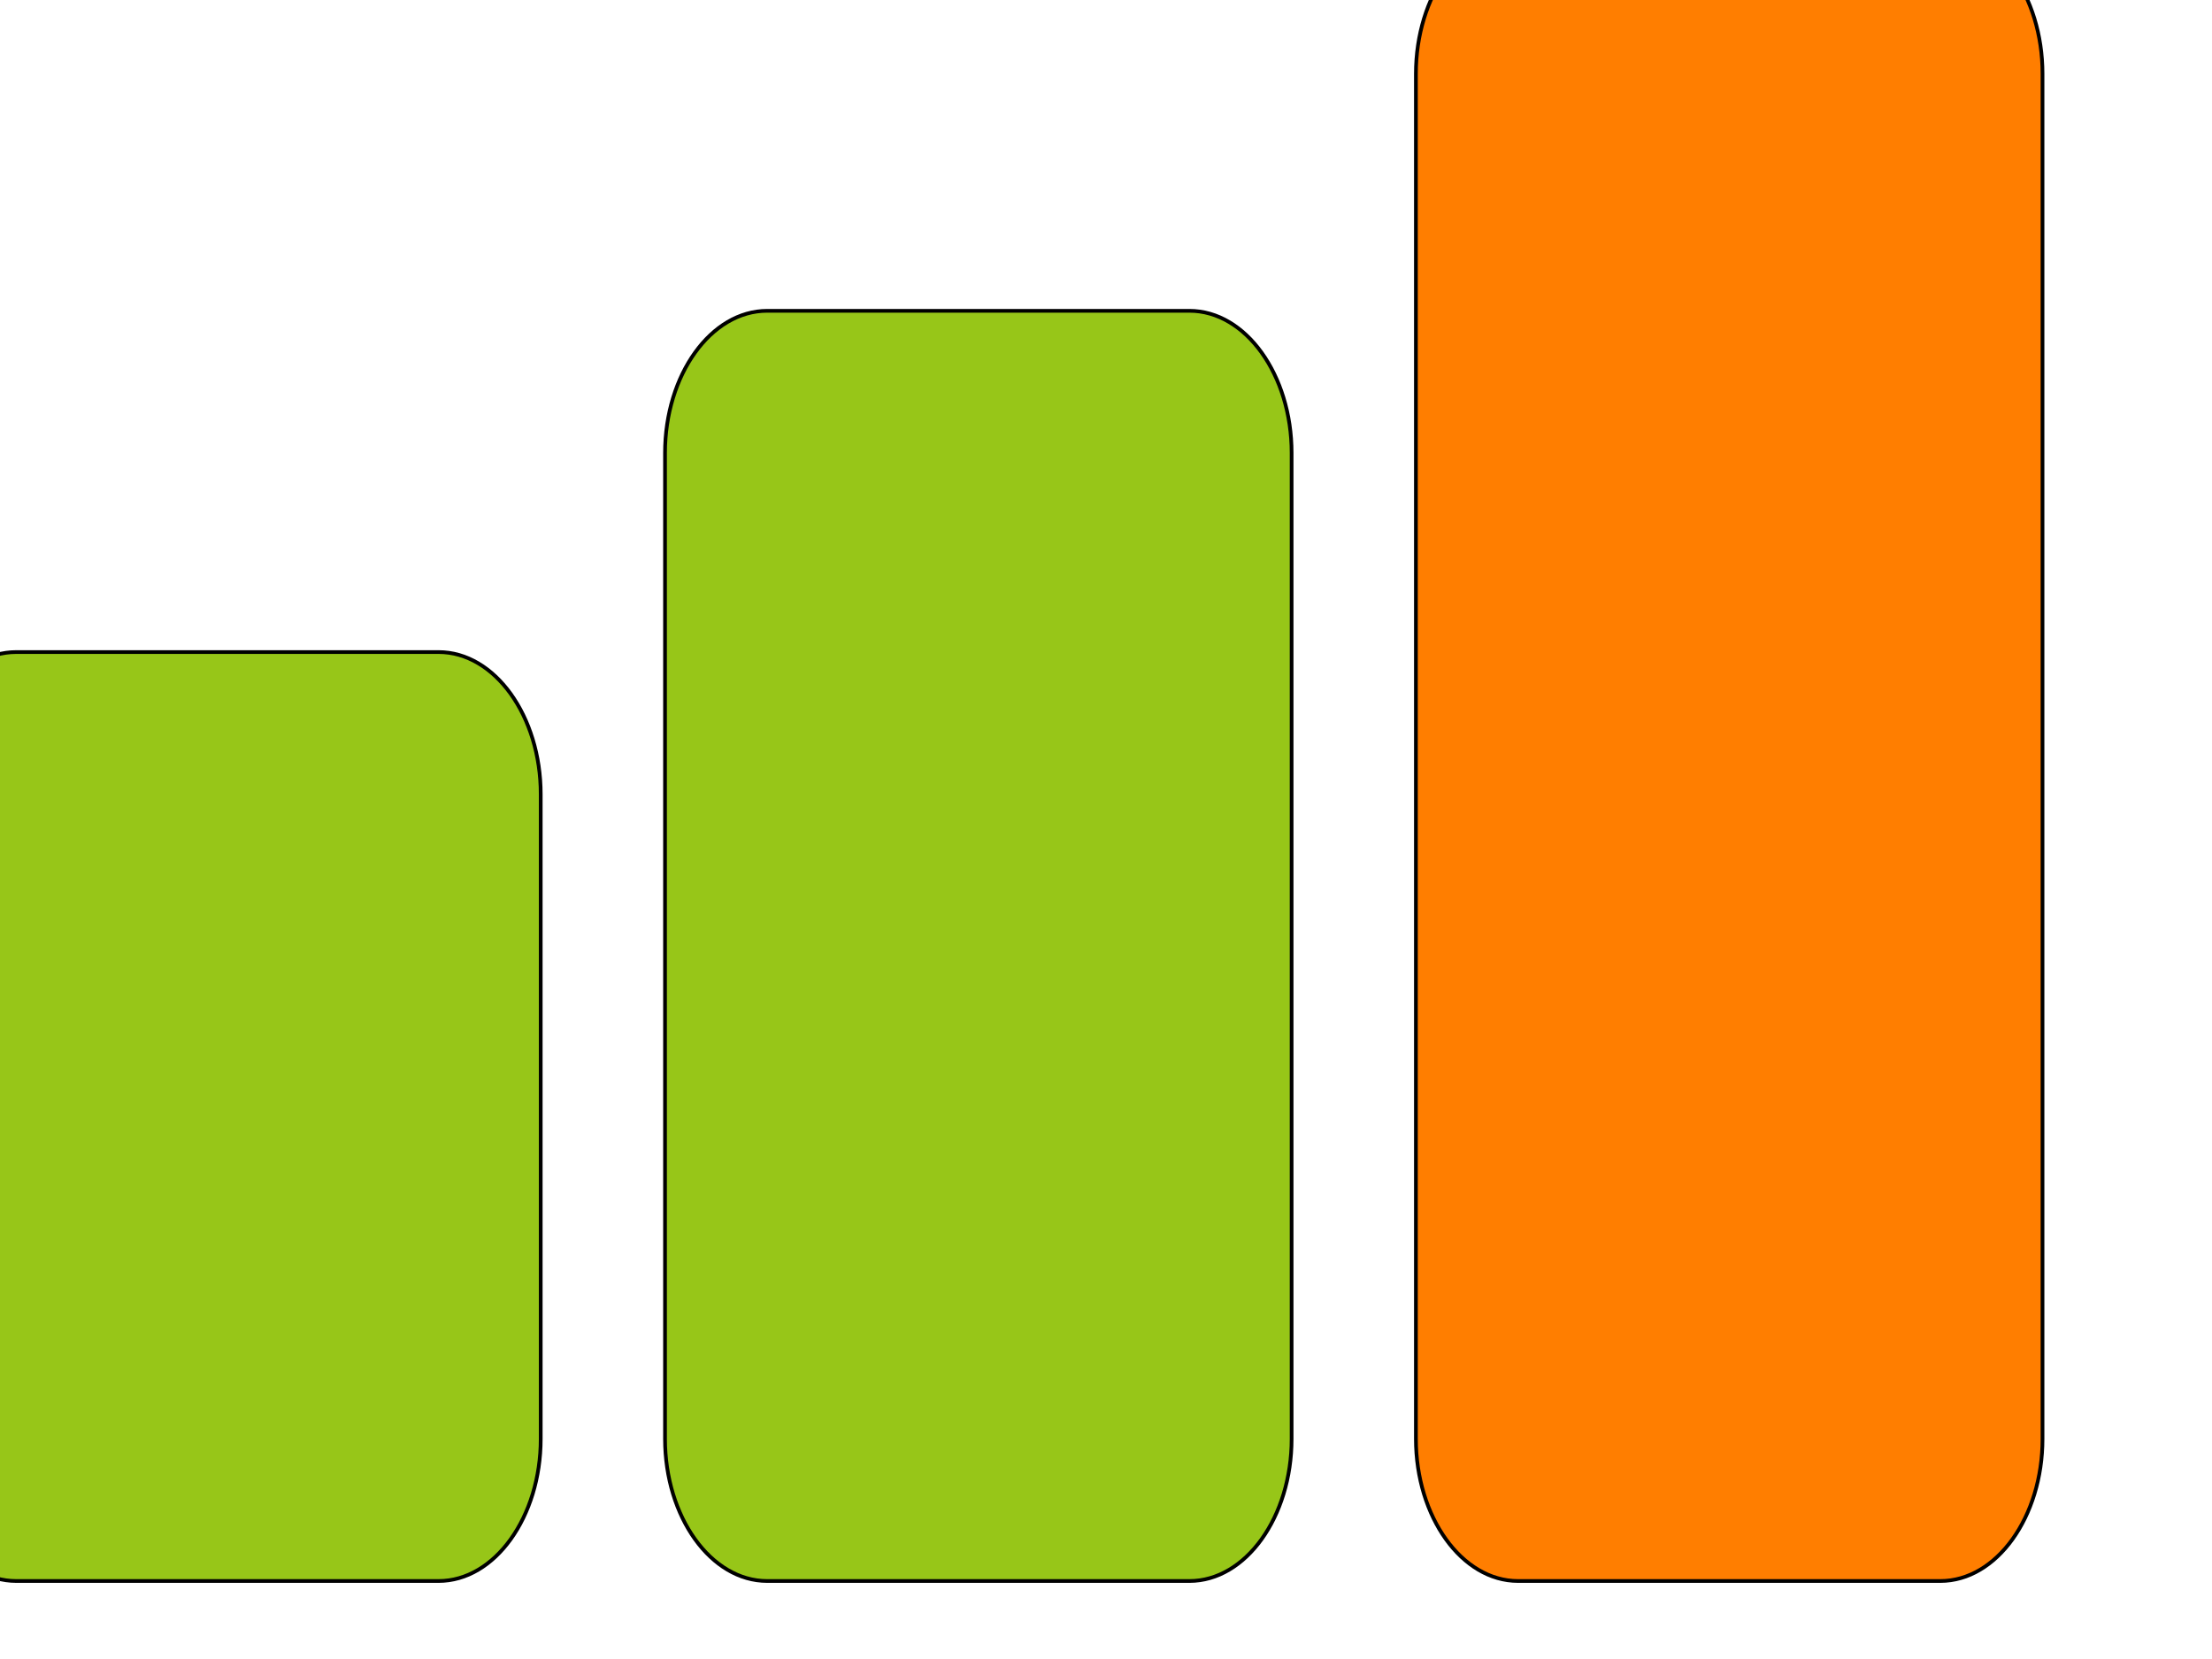 <svg width="800" height="600" xmlns="http://www.w3.org/2000/svg">
 <!-- Created with Method Draw - http://github.com/duopixel/Method-Draw/ -->

 <g>
  <title>Layer 1</title>
  <!-- Created with Method Draw - http://github.com/duopixel/Method-Draw/ -->
  <!-- Created with Method Draw - http://github.com/duopixel/Method-Draw/ -->
  <!-- Created with Method Draw - http://github.com/duopixel/Method-Draw/ -->
  <!-- Created with Method Draw - http://github.com/duopixel/Method-Draw/ -->
  <g stroke="null" id="svg_207">
   <g stroke="null" transform="matrix(8.471,0,0,8.471,-34678.457,-26016.859) " id="svg_206">
    <title stroke="null" transform="translate(-90.716,-66.006) translate(4182.92,0) translate(0,3136.752) ">Layer 1</title>
    <g stroke="null" id="svg_195">
     <g stroke="null" id="svg_196" transform="matrix(0.159,0,0,0.159,-13.266,-131.974) ">
      <g stroke="null" id="svg_197">
       <g stroke="null" id="svg_198">
        <g stroke="null" id="svg_203">
         <path stroke="null" fill="#97C618" d="m25975.707,20532.635c0,20.999 -12.345,38.179 -27.433,38.179l-113.388,0c-15.088,0 -27.433,-17.18 -27.433,-38.179l0,-173.082c0,-20.999 12.345,-38.179 27.433,-38.179l113.388,0c15.088,0 27.433,17.18 27.433,38.179l0,173.082z" id="svg_204"/>
        </g>
        <g stroke="null" id="svg_201">
         <path stroke="null" fill="#97C618" d="m26177.335,20532.635c0,20.999 -12.345,38.179 -27.433,38.179l-113.387,0c-15.088,0 -27.433,-17.18 -27.433,-38.179l0,-264.713c0,-20.999 12.345,-38.179 27.433,-38.179l113.387,0c15.088,0 27.433,17.18 27.433,38.179l0,264.713z" id="svg_202"/>
        </g>
        <g stroke="null" id="svg_199">
         <path stroke="null" fill="#FF7E00" d="m26378.963,20532.635c0,20.999 -12.344,38.179 -27.432,38.179l-113.388,0c-15.088,0 -27.433,-17.18 -27.433,-38.179l0,-366.525c0,-20.999 12.345,-38.18 27.433,-38.18l113.388,0c15.088,0 27.432,17.181 27.432,38.18l0,366.525z" id="svg_200"/>
        </g>
       </g>
      </g>
     </g>
    </g>
   </g>
  </g>
 </g>
</svg>